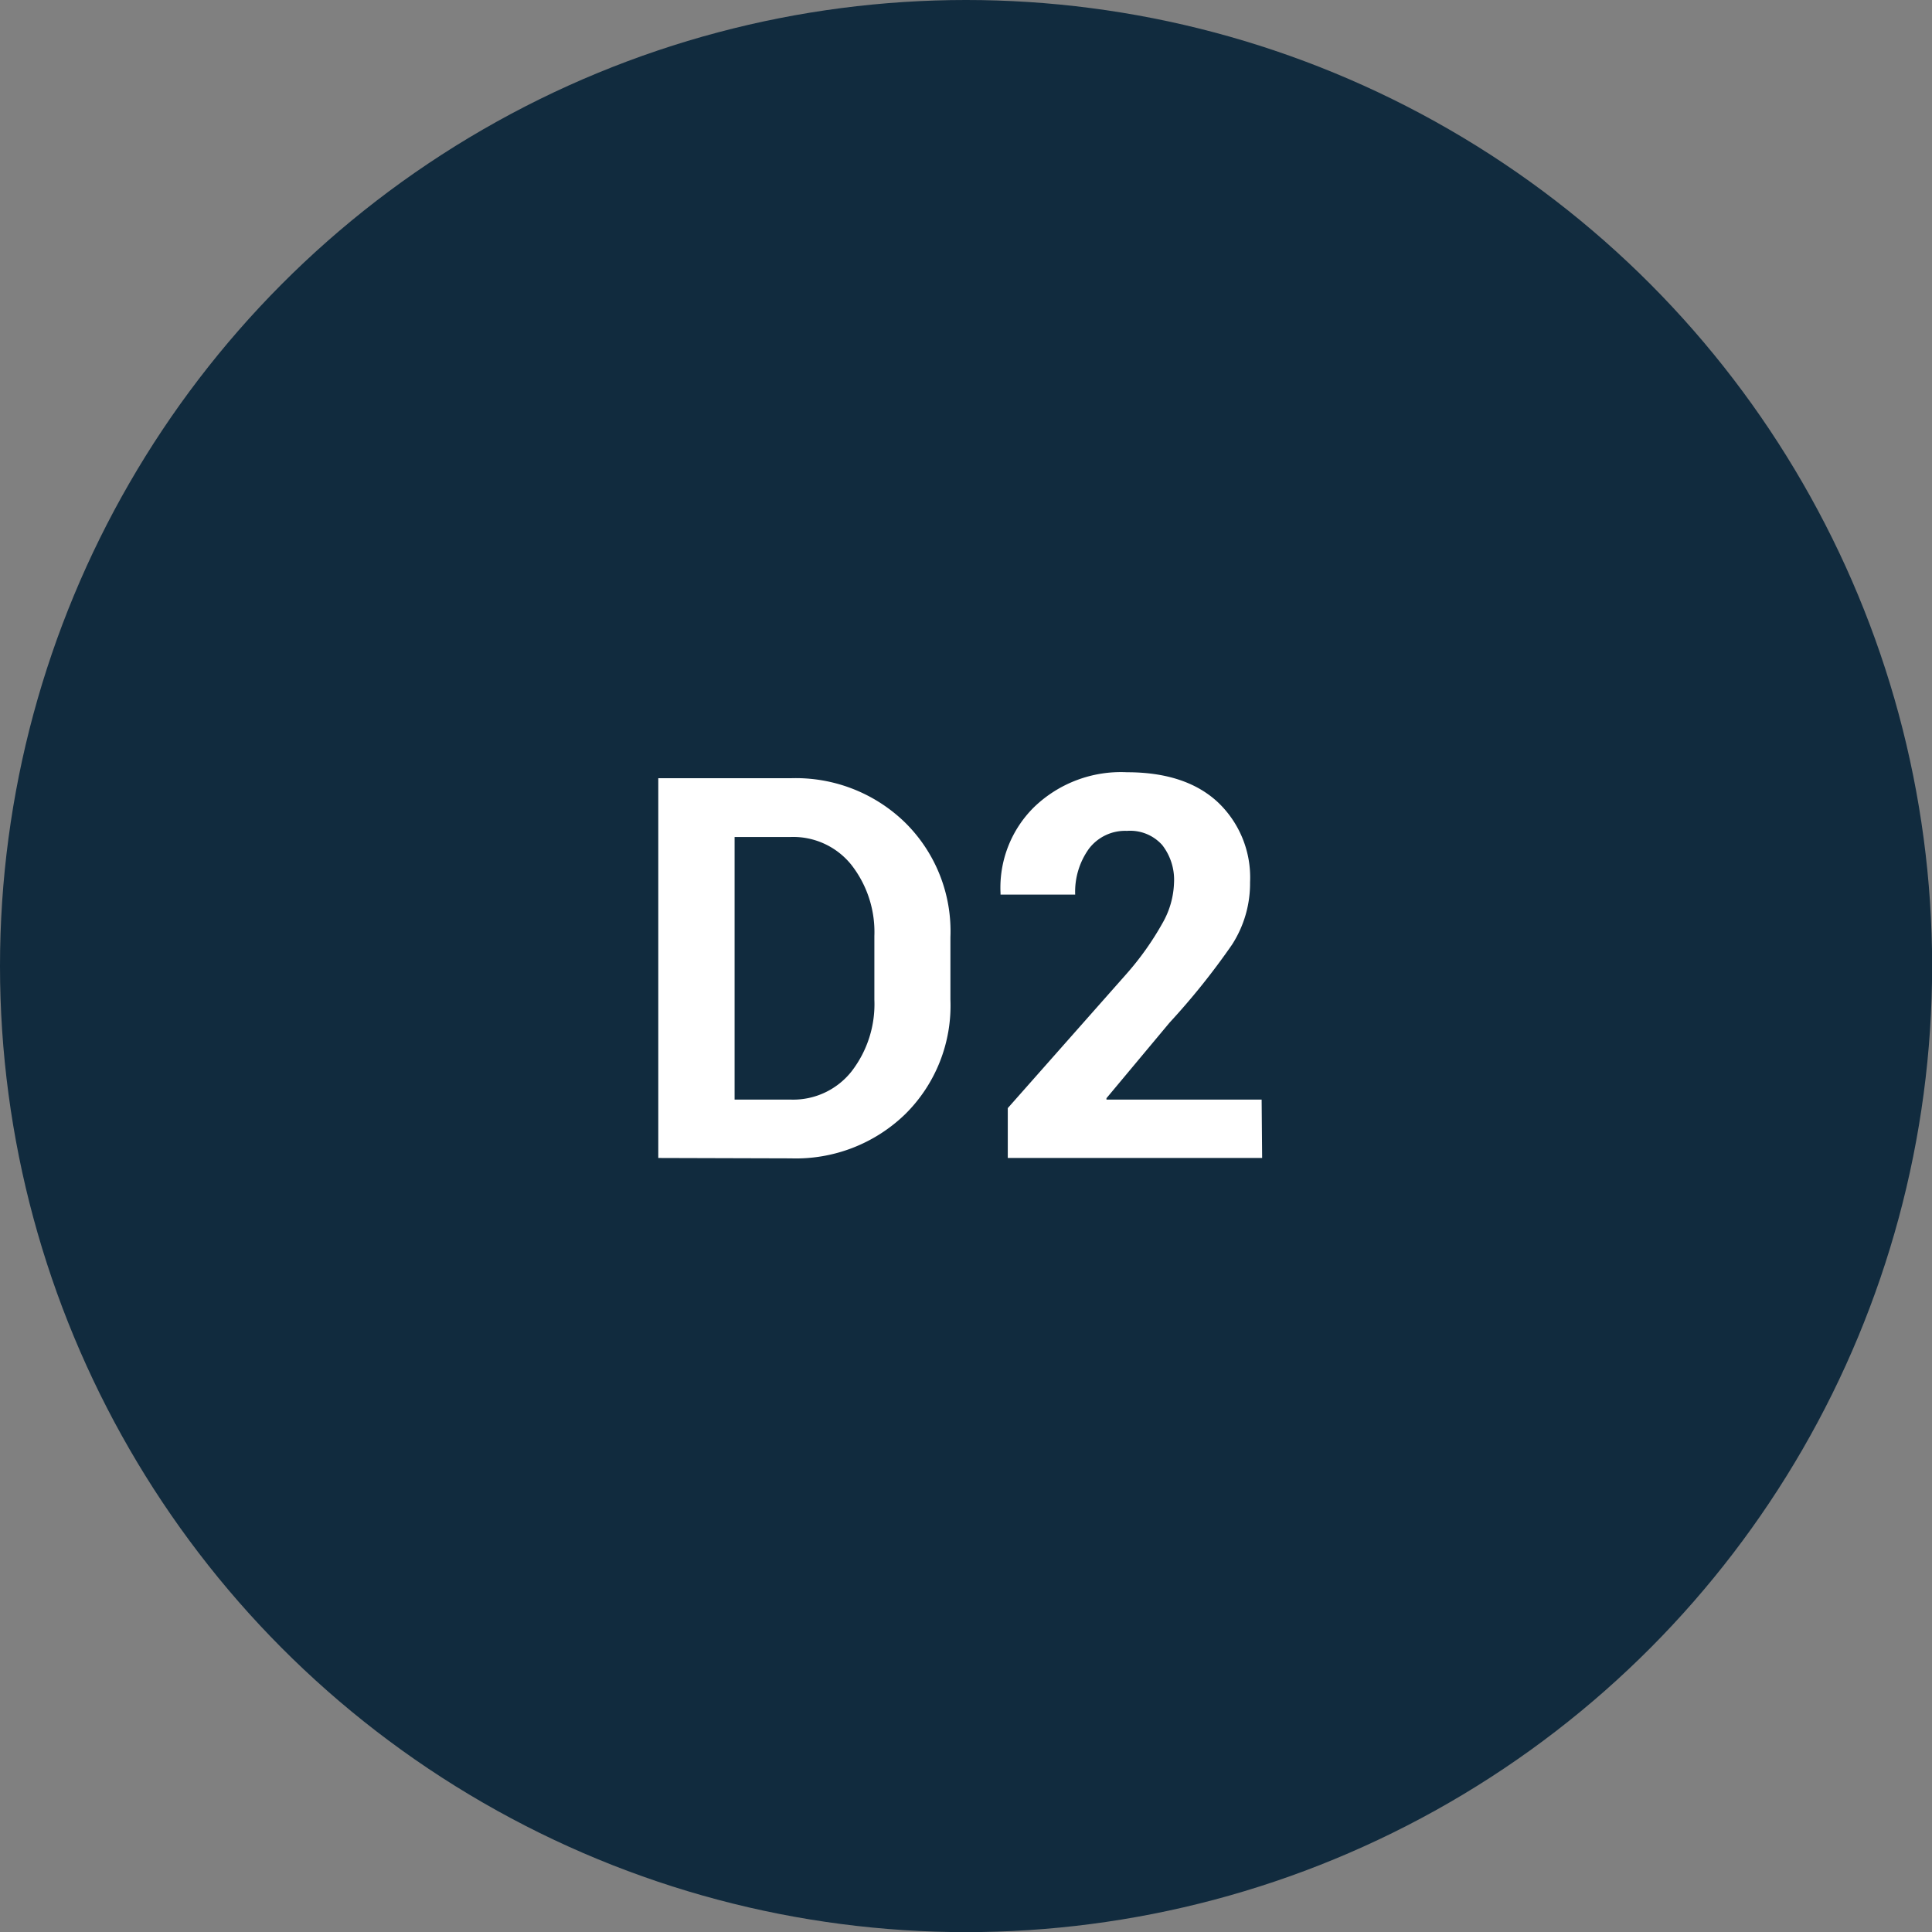 <svg xmlns="http://www.w3.org/2000/svg" viewBox="0 0 151.91 151.91"><rect x="0" y="0" width="151.91" height="151.91" fill="#808080" stroke="none"/><g data-name="Vrstva 2"><g data-name="Vrstva 1"><circle cx="75.96" cy="75.96" r="75.96" fill="#112b3e"/><path d="M51.76 91.05V61.19h10.42a12.31 12.31 0 019 3.5 12 12 0 013.55 9v4.91a12 12 0 01-3.55 9 12.34 12.34 0 01-9 3.48zm6-25.24v20.65h4.43a5.85 5.85 0 004.76-2.21 8.64 8.64 0 001.8-5.65v-5a8.57 8.57 0 00-1.81-5.6 5.86 5.86 0 00-4.76-2.19zm41.48 25.24h-20v-3.92l9.25-10.46a23 23 0 002.94-4.13 6.77 6.77 0 00.88-3.1 4.45 4.45 0 00-.93-3 3.38 3.38 0 00-2.77-1.11 3.57 3.57 0 00-3 1.42 5.8 5.8 0 00-1.07 3.59h-5.87v-.12a8.89 8.89 0 012.62-6.74 9.83 9.83 0 017.32-2.76q4.61 0 7.14 2.35a8.14 8.14 0 012.54 6.3 8.88 8.88 0 01-1.42 4.91 56.13 56.13 0 01-4.91 6.13L87 86.35v.11h12.2z" fill="#fff"/></g></g></svg>
